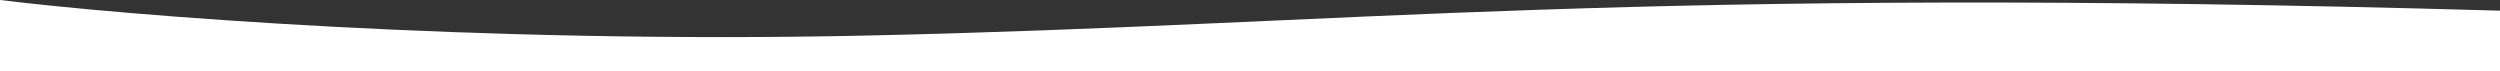 <svg width="1512" height="43" viewBox="0 0 1512 43" fill="none" xmlns="http://www.w3.org/2000/svg">
<rect x="0" y="0" width="1512" height="43" fill="#333333" stroke="none"/>
<path d="M524.16 21.5C287.078 26.66 75.936 9.317 0 0V43H1512V6.45C981.792 -8.6 820.512 15.05 524.16 21.5Z" fill="white"/>
</svg>
